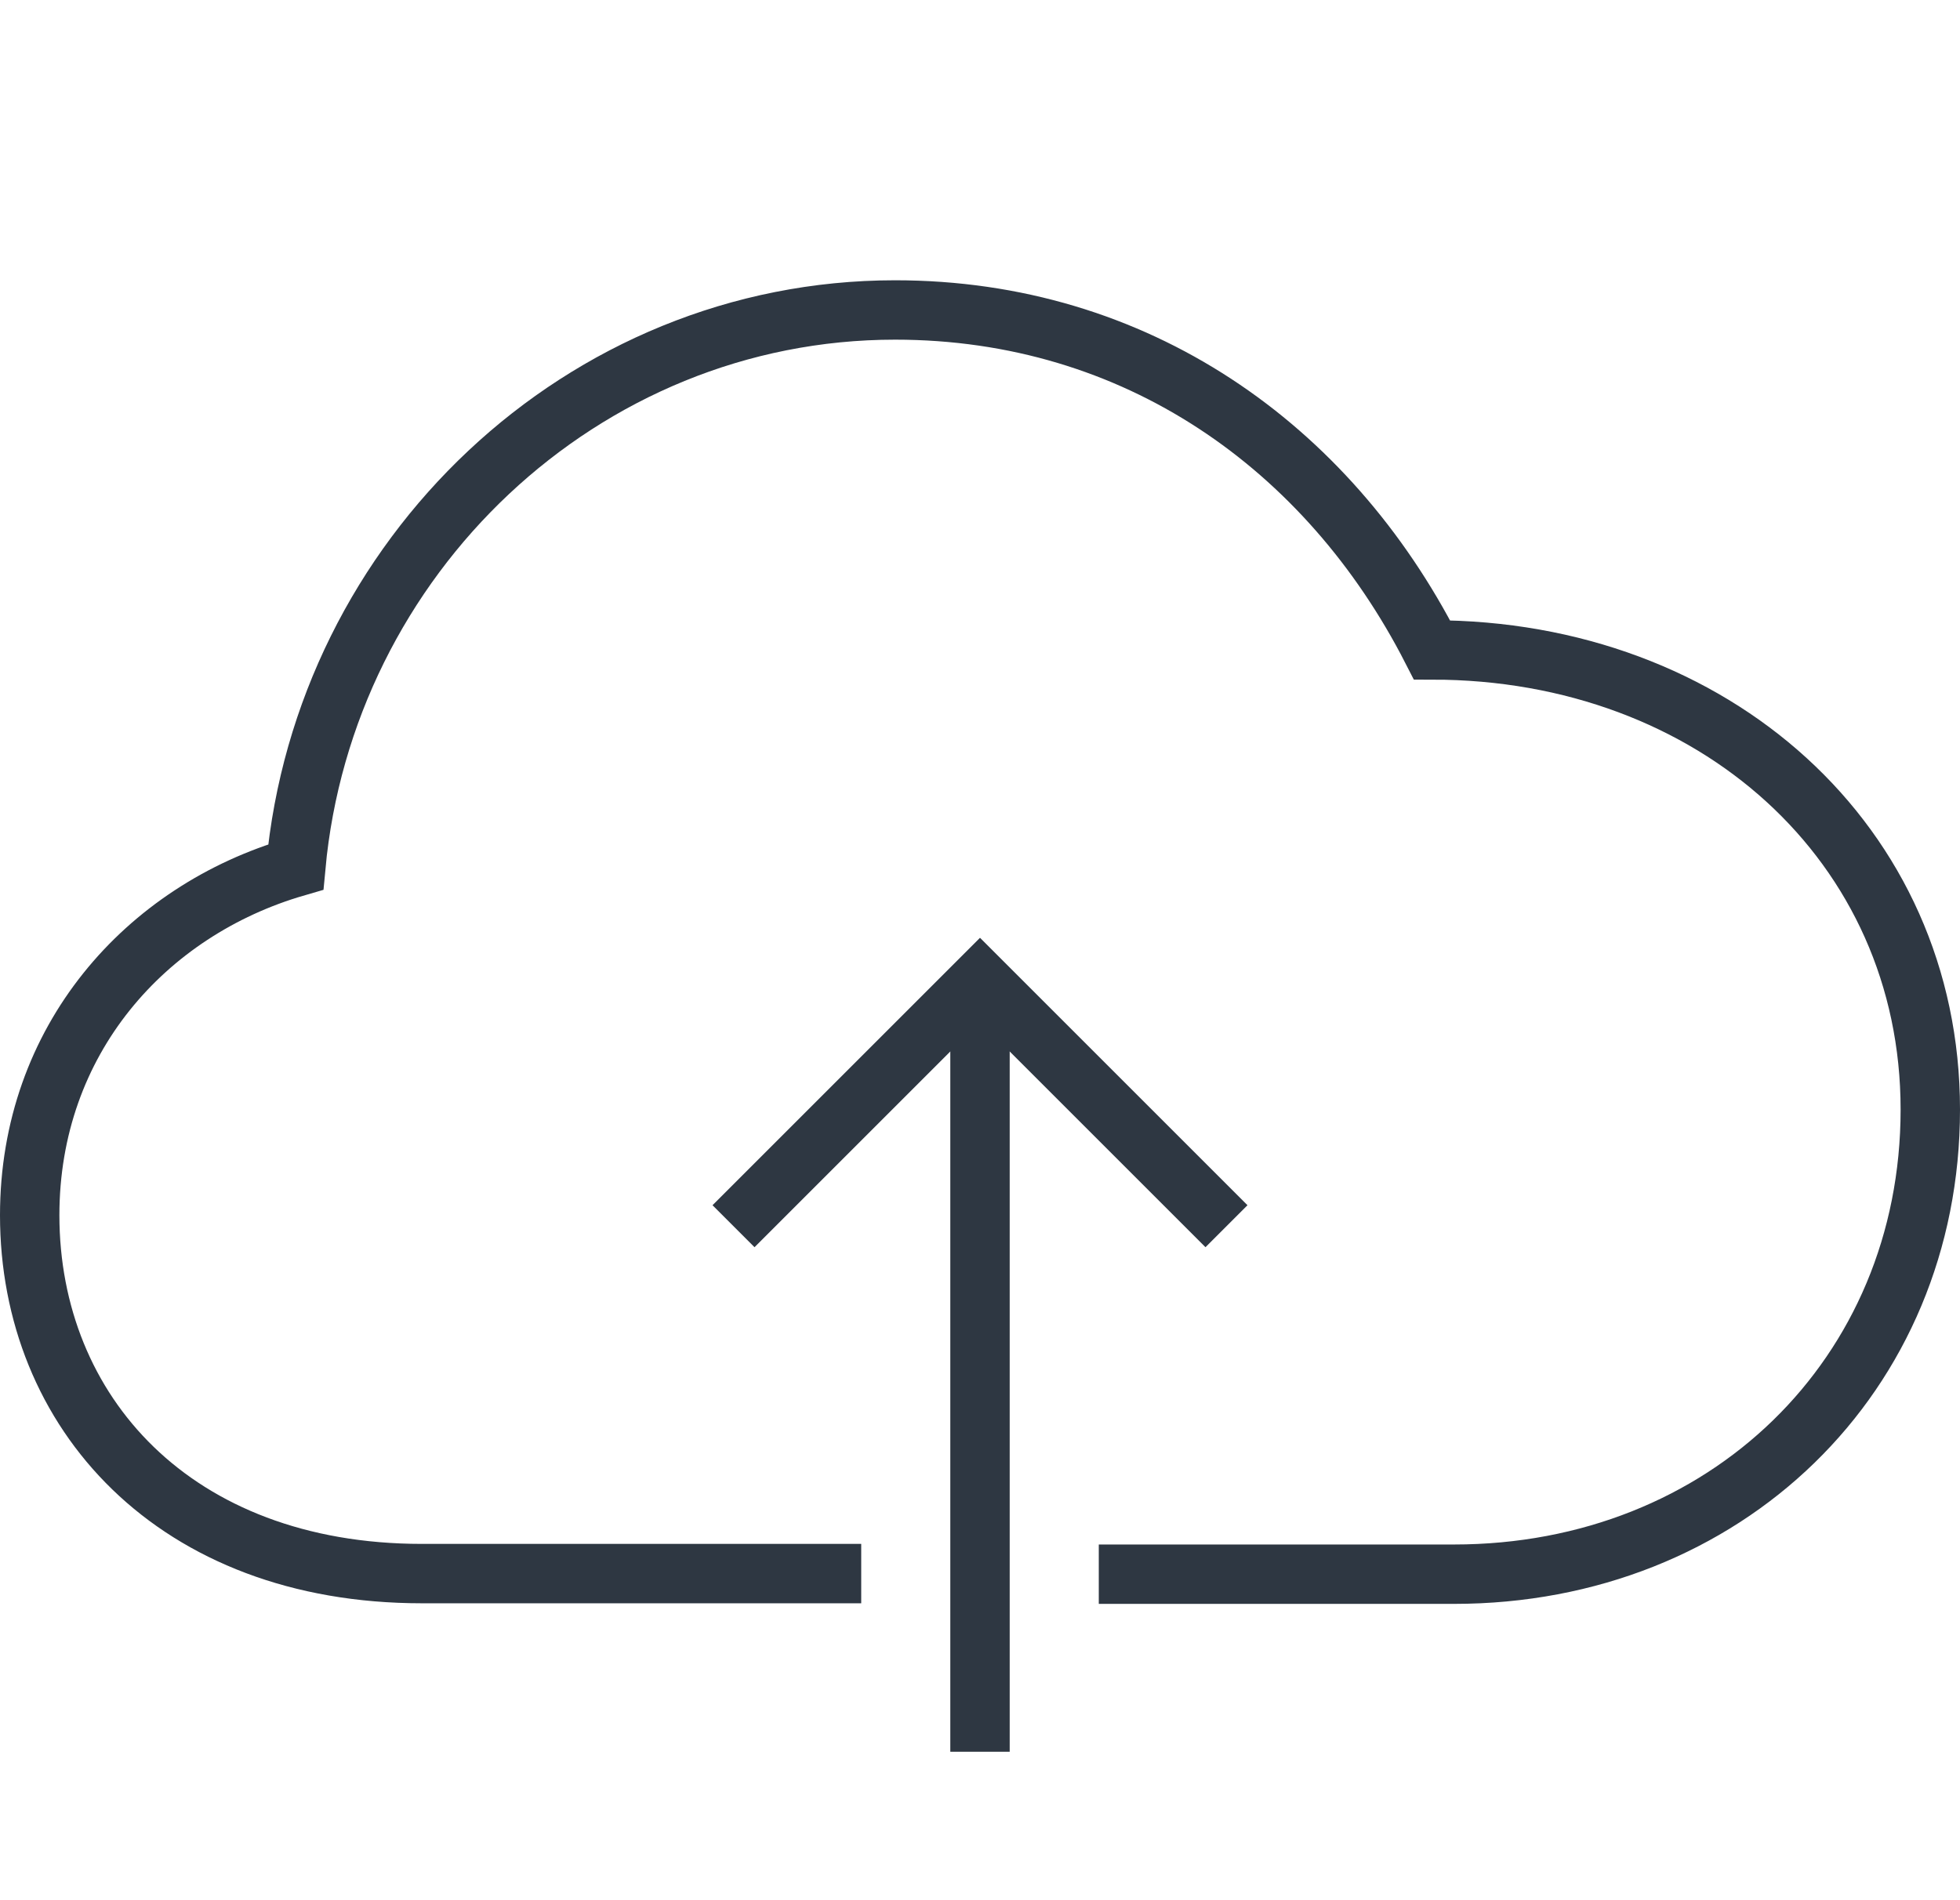 <svg width="66" height="64" viewBox="0 0 66 64" fill="none" xmlns="http://www.w3.org/2000/svg">
<g clip-path="url(#clip0_486_940)">
<path d="M33 34V59" stroke="#2E3742" stroke-width="2" stroke-miterlimit="10"/>
<path d="M24.7 41.3L33 33L41.3 41.3" stroke="#2E3742" stroke-width="2" stroke-miterlimit="10"/>
<path d="M29 53H14.21C5.88 53 1 47.56 1 40.93C1 35.03 4.91 30.67 9.96 29.2C10.92 18.77 19.6 10.44 30.14 10.44C38.25 10.44 44.71 15.03 48.22 21.89C57.69 21.89 65 28.41 65 37.37C65 46.33 58.08 53.02 48.96 53.02H37" stroke="#2E3742" stroke-width="2" stroke-miterlimit="10"/>
</g>
<defs>
<clipPath id="clip0_486_940">
<rect width="66" height="64" fill="white"/>
</clipPath>
</defs>
</svg>
